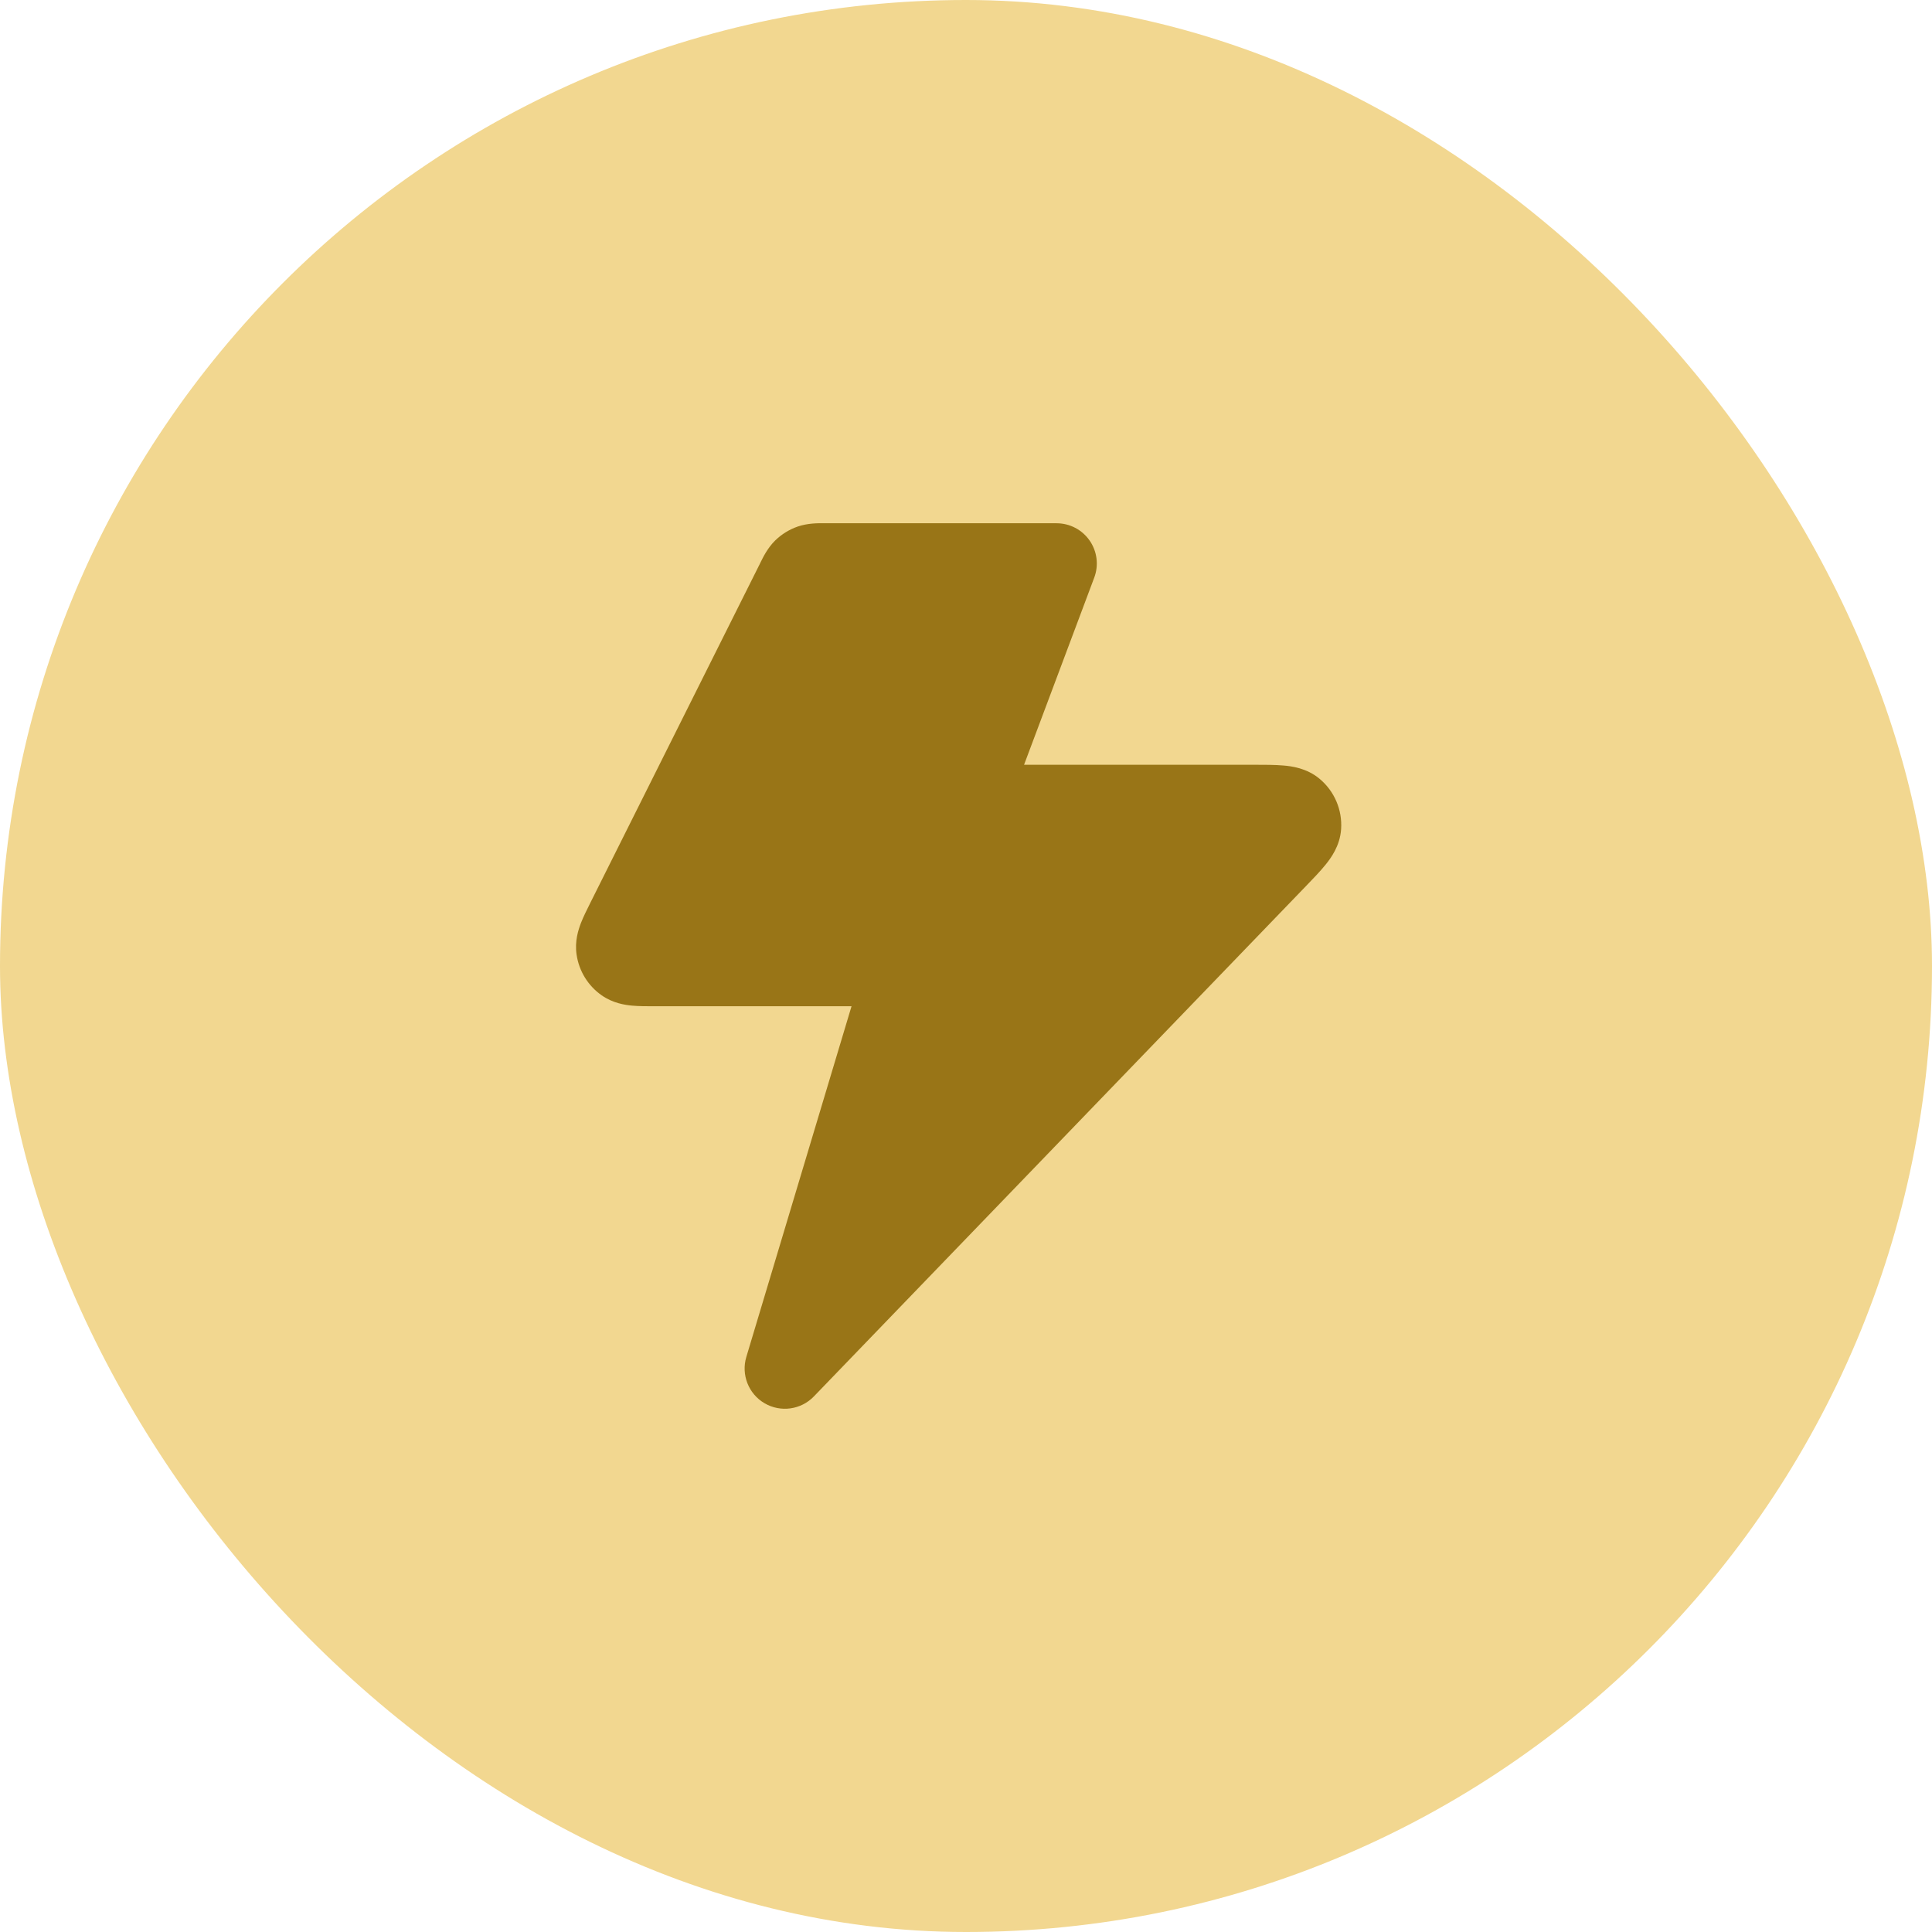 <svg width="56" height="56" viewBox="0 0 56 56" fill="none" xmlns="http://www.w3.org/2000/svg">
<rect width="56" height="56" rx="28" fill="#F2D790"/>
<path d="M23.91 15.167L23.869 15.166C23.721 15.165 23.414 15.162 23.123 15.262C22.878 15.347 22.655 15.485 22.469 15.666C22.249 15.882 22.115 16.158 22.05 16.291L22.032 16.328L17.115 26.161C17.018 26.355 16.913 26.565 16.84 26.751C16.765 26.945 16.654 27.278 16.713 27.672C16.783 28.149 17.046 28.575 17.441 28.851C17.768 29.079 18.115 29.13 18.323 29.149C18.521 29.167 18.756 29.167 18.973 29.167L24.682 29.167L21.633 39.331C21.478 39.847 21.696 40.402 22.161 40.674C22.626 40.946 23.216 40.864 23.59 40.477L37.845 25.693C38.059 25.472 38.27 25.253 38.425 25.06C38.565 24.886 38.841 24.526 38.873 24.032C38.91 23.477 38.681 22.938 38.256 22.58C37.878 22.26 37.428 22.208 37.205 22.189C36.959 22.167 36.655 22.167 36.347 22.167L29.683 22.167L31.717 16.743C31.852 16.385 31.802 15.983 31.584 15.669C31.366 15.354 31.008 15.167 30.625 15.167H23.91Z" fill="#997517"/>
</svg>
